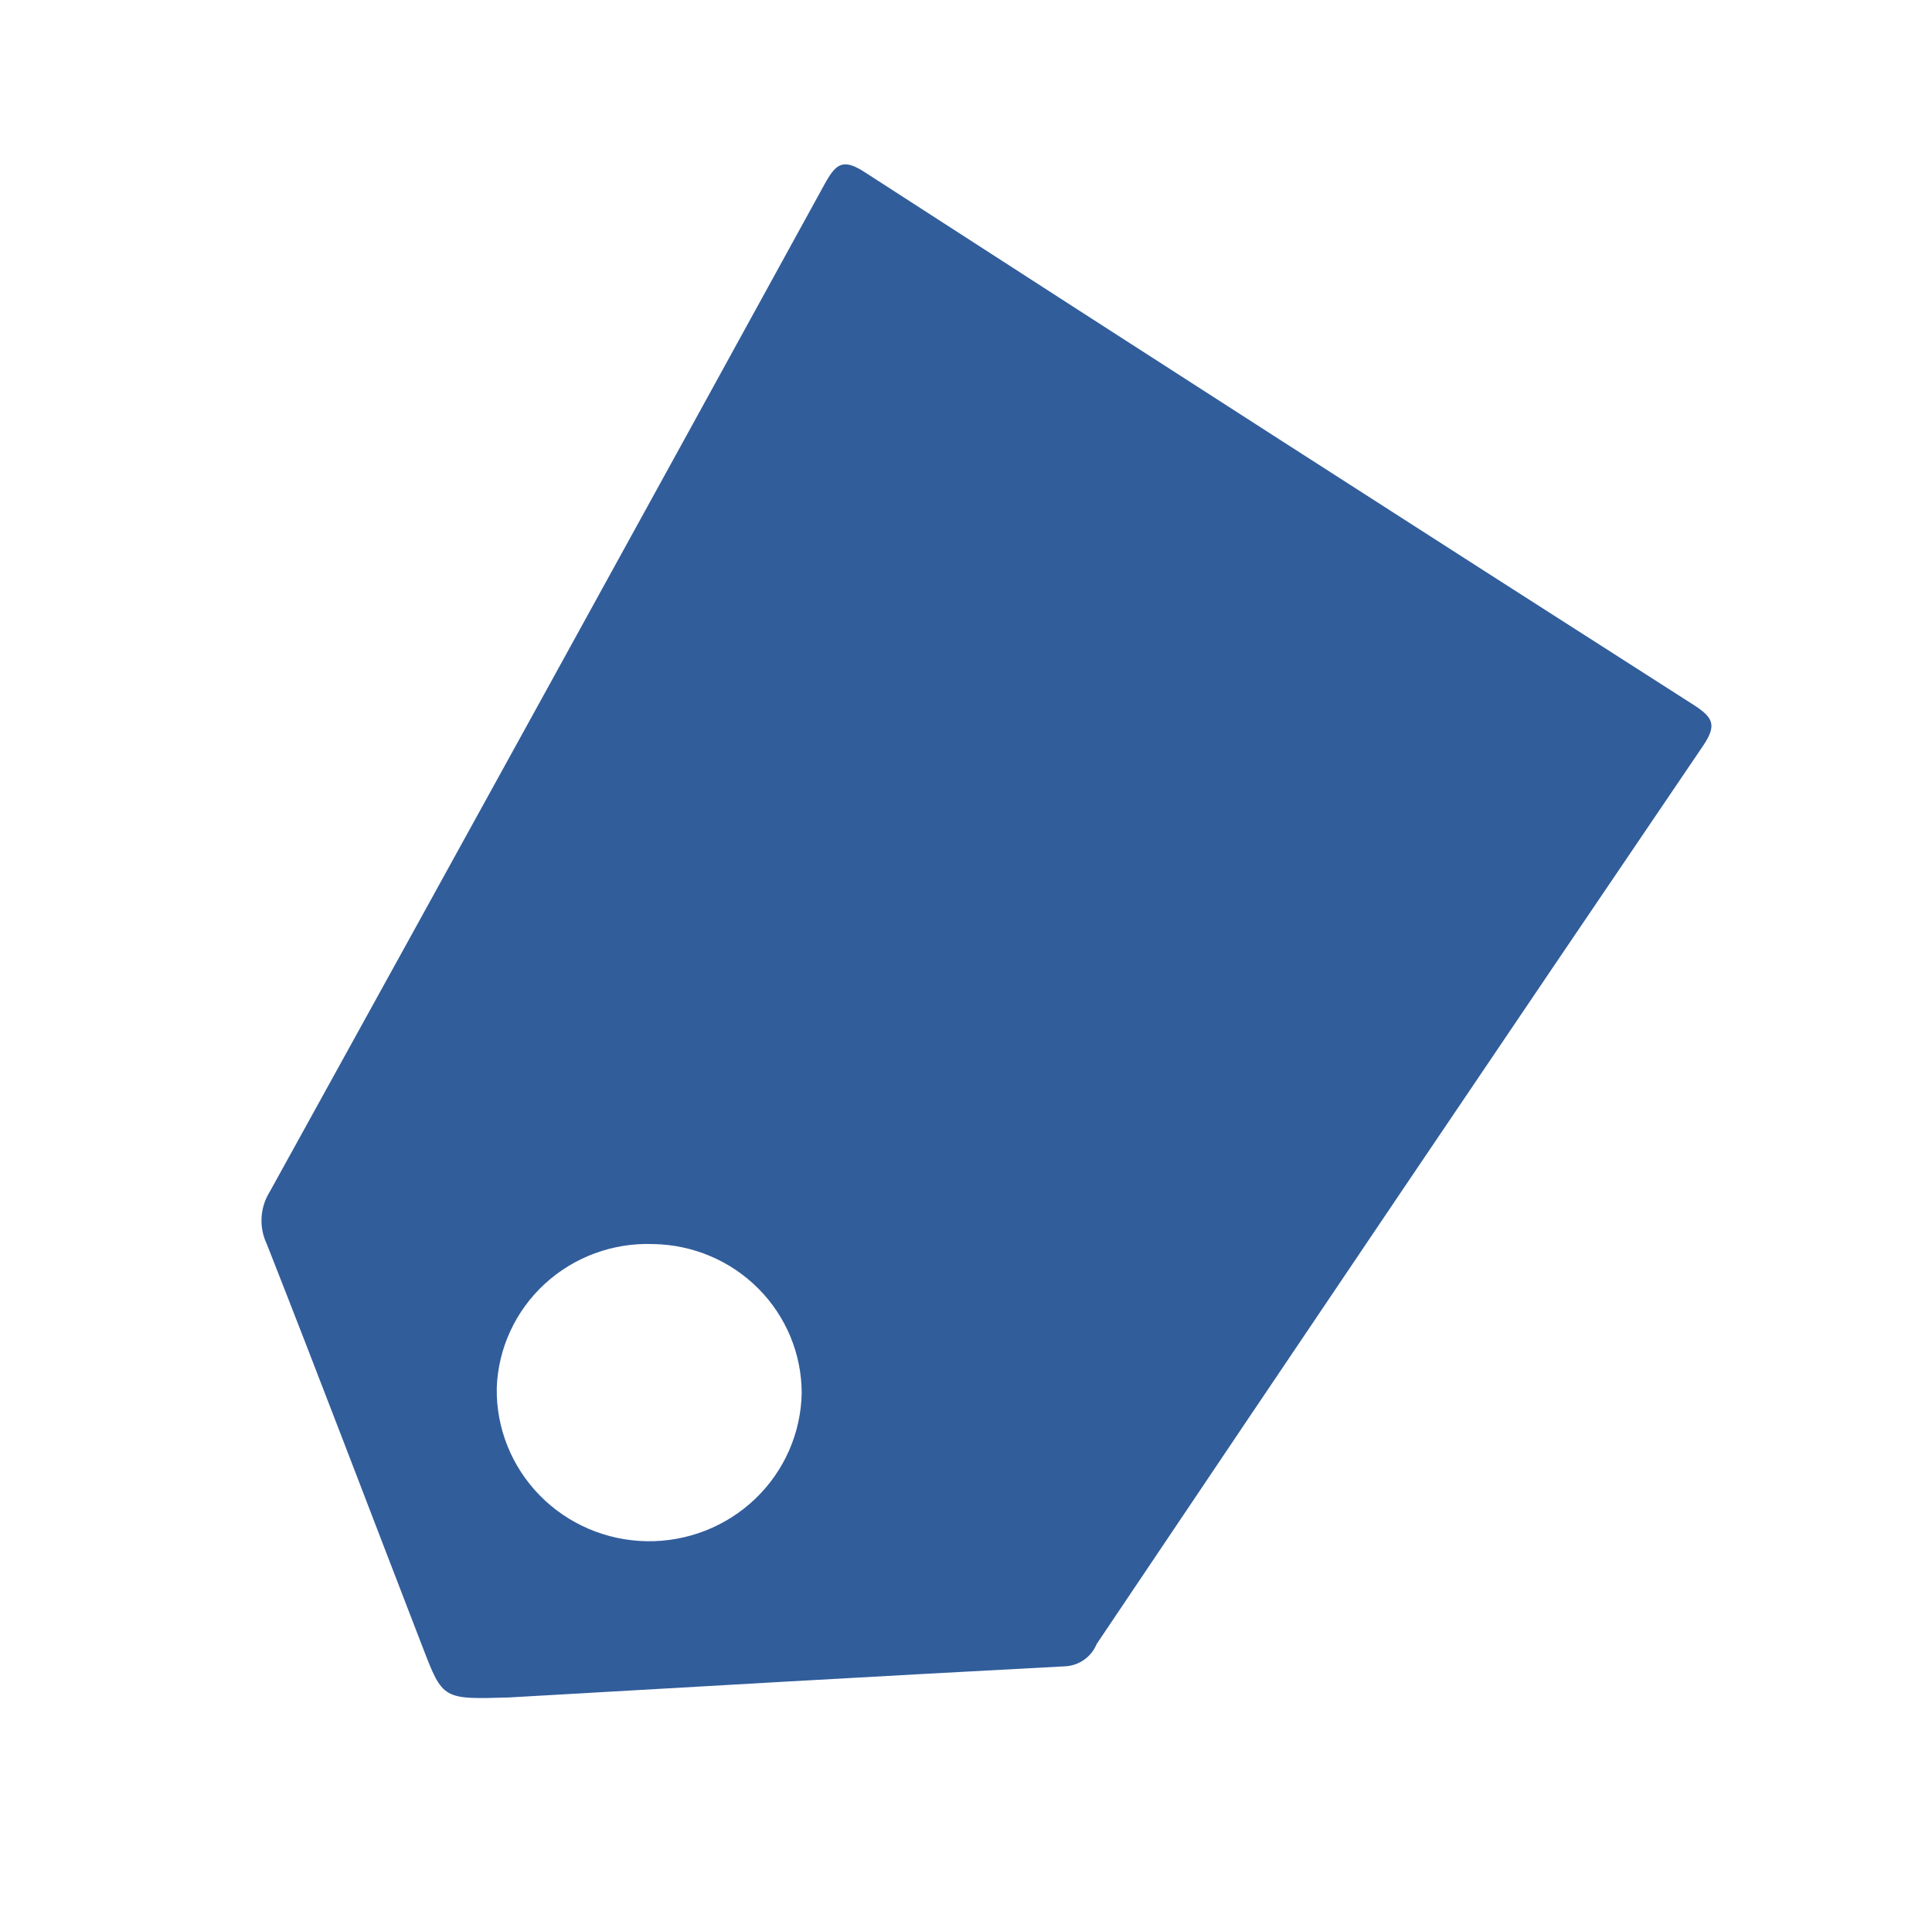 <svg width="133" height="132" viewBox="0 0 133 132" fill="none" xmlns="http://www.w3.org/2000/svg">
<path fill-rule="evenodd" clip-rule="evenodd" d="M35.023 116.874C30.48 117.01 30.48 117.01 29.104 113.435C25.525 104.176 22.015 94.916 18.367 85.656C18.094 85.085 17.97 84.456 18.006 83.826C18.042 83.195 18.237 82.584 18.574 82.048C31.341 58.932 44.073 35.806 56.772 12.668C57.563 11.238 58.045 10.864 59.628 11.919C78.589 24.174 97.585 36.385 116.615 48.549C117.923 49.4 118.198 49.911 117.269 51.307C103.297 71.903 89.372 92.533 75.492 113.197C75.316 113.63 75.019 114.005 74.634 114.276C74.25 114.548 73.795 114.705 73.324 114.729C60.385 115.41 47.48 116.159 35.023 116.874ZM44.968 85.656C43.603 85.604 42.24 85.82 40.959 86.29C39.678 86.76 38.504 87.476 37.503 88.396C36.502 89.317 35.695 90.424 35.128 91.653C34.56 92.883 34.244 94.212 34.197 95.563C34.151 98.316 35.214 100.975 37.15 102.955C39.086 104.934 41.737 106.071 44.521 106.116C47.304 106.161 49.992 105.11 51.993 103.195C53.993 101.28 55.143 98.657 55.189 95.903C55.183 93.211 54.108 90.628 52.197 88.712C50.285 86.795 47.689 85.698 44.968 85.656Z" fill="#315D9B"/>
</svg>
